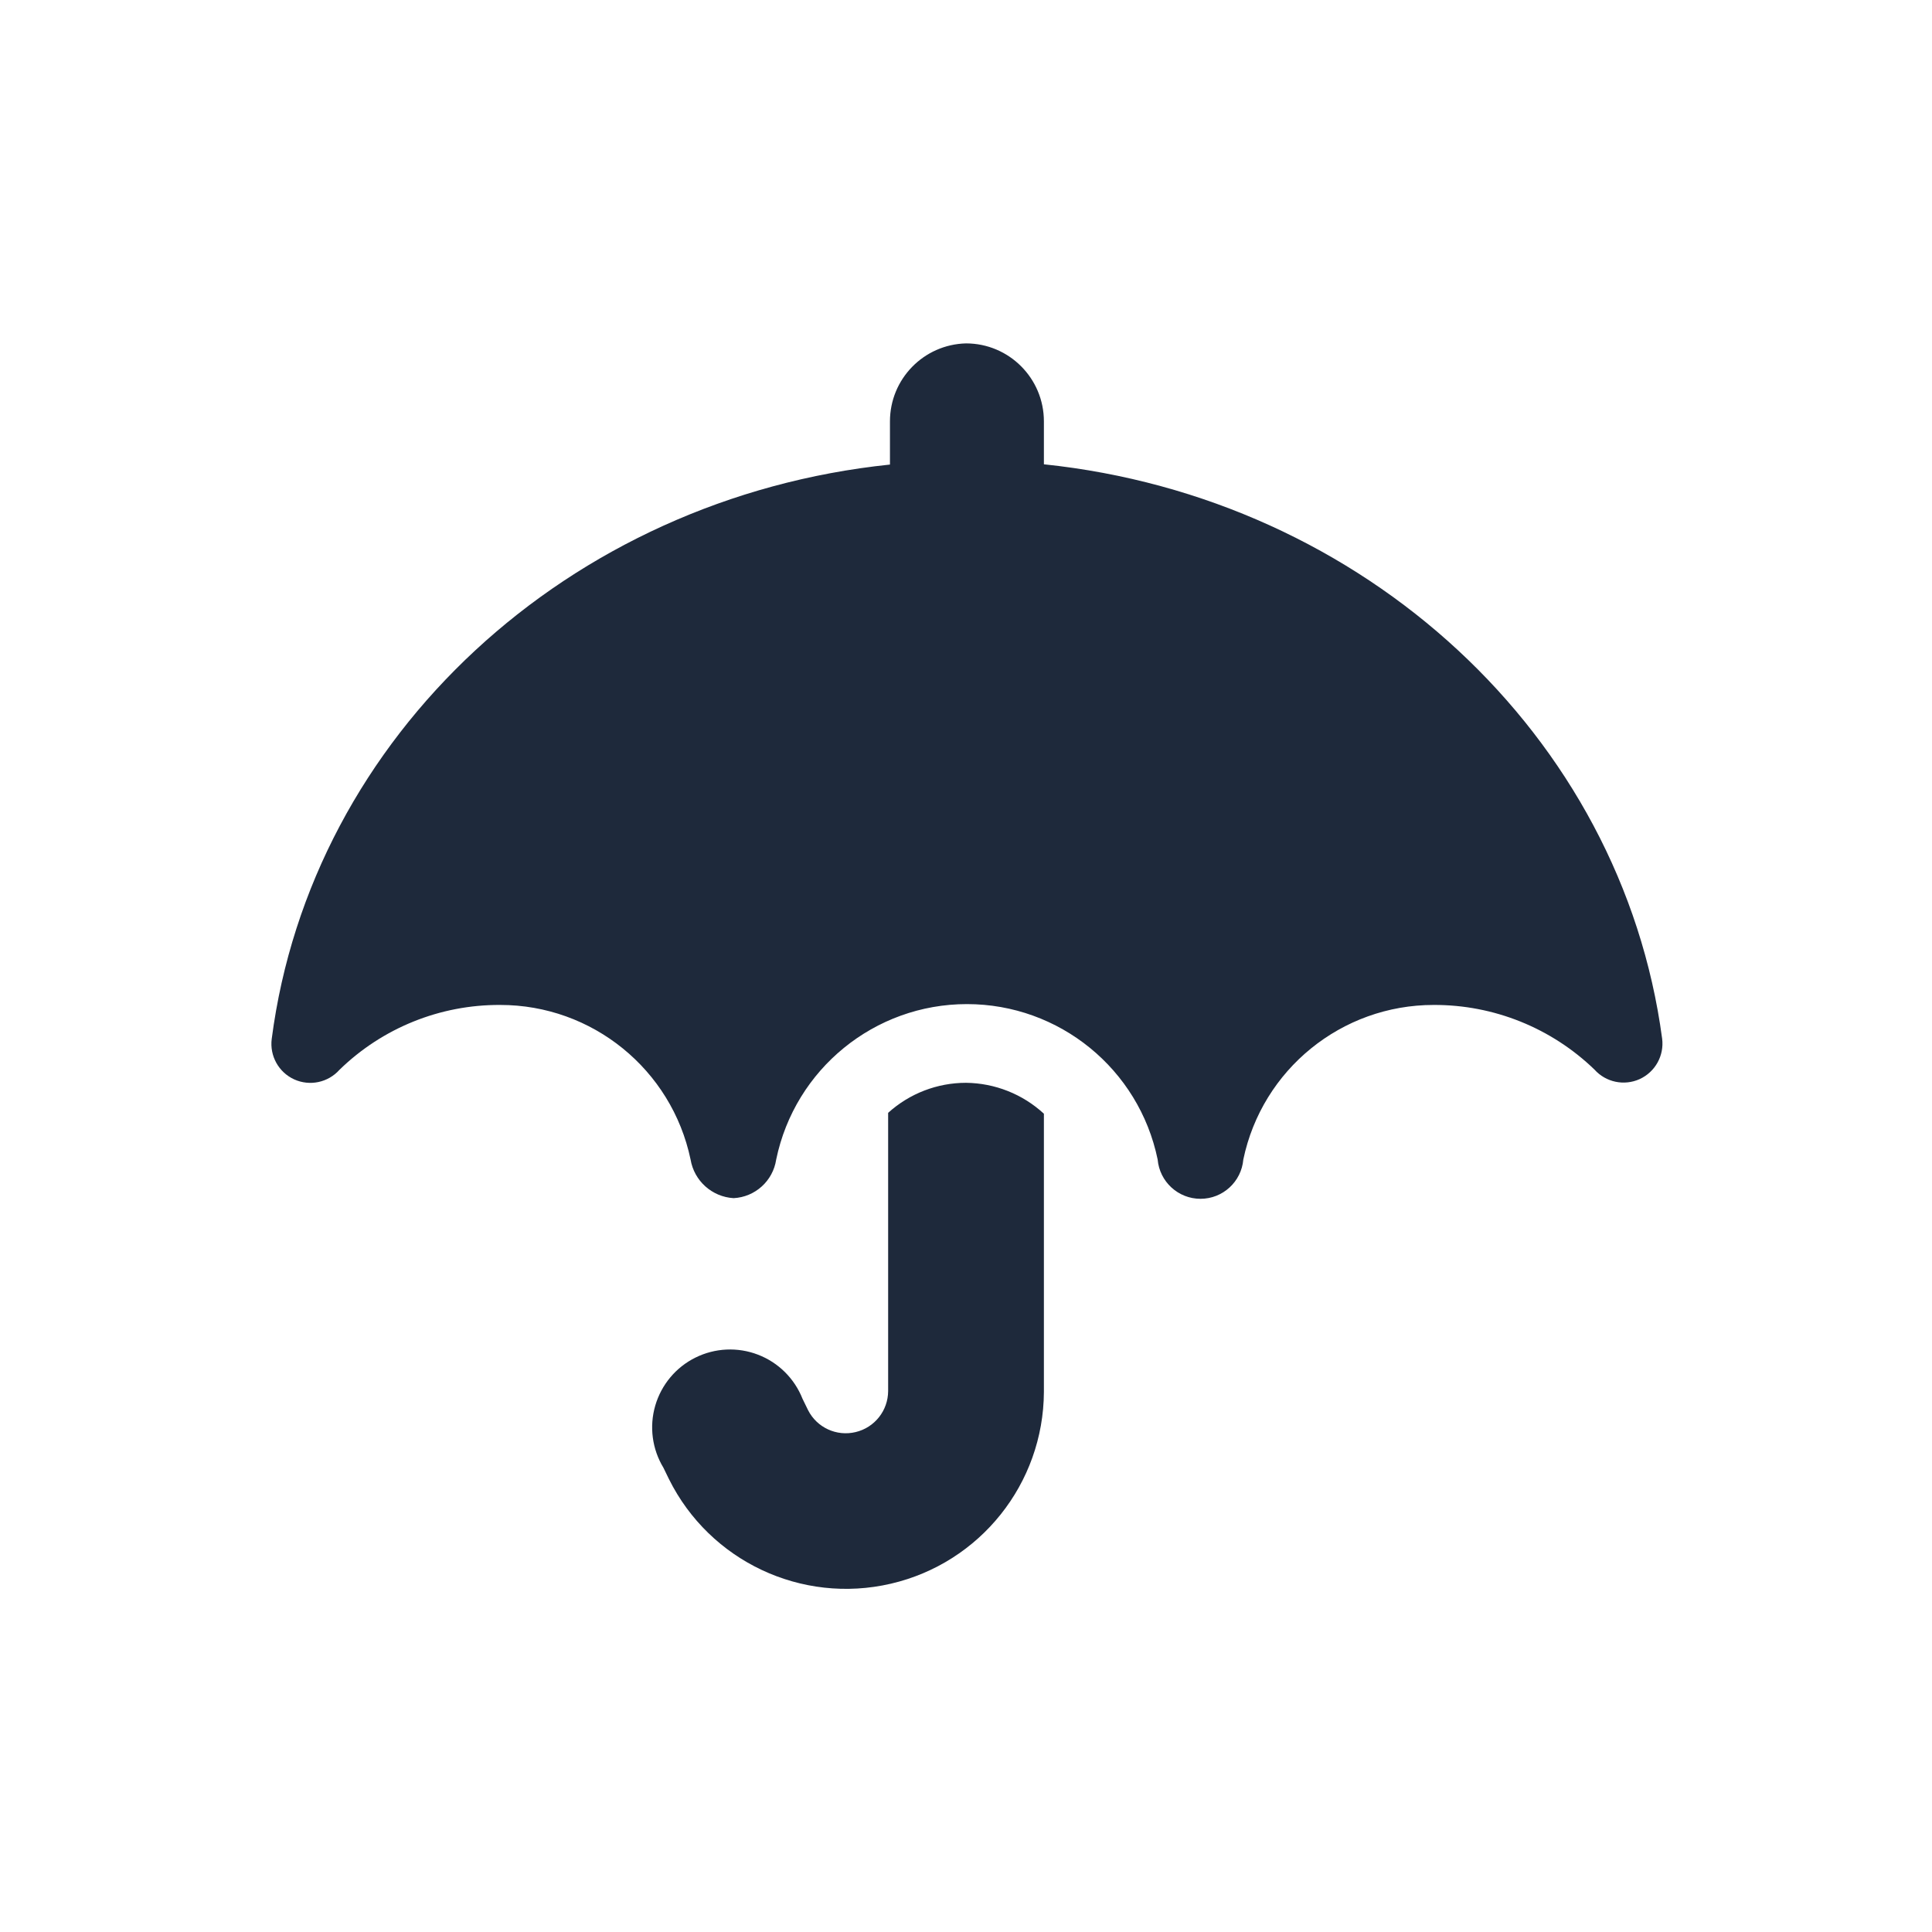 <svg width="50" height="50" viewBox="0 0 50 50" fill="none" xmlns="http://www.w3.org/2000/svg">
<path d="M25 8.887C26.114 8.887 27.016 9.791 27.016 10.905V12.016C35.303 12.88 41.967 19.024 43.016 26.88C43.072 27.319 42.837 27.742 42.434 27.927C42.033 28.109 41.558 28.009 41.264 27.68C40.148 26.602 38.656 26.002 37.105 26.008C34.722 26.006 32.664 27.677 32.177 30.008C32.127 30.583 31.646 31.025 31.069 31.025C30.491 31.025 30.01 30.583 29.96 30.008C29.477 27.667 27.416 25.986 25.024 25.986C22.633 25.986 20.572 27.667 20.088 30.008C20.005 30.561 19.544 30.98 18.985 31.008C18.425 30.975 17.964 30.559 17.872 30.008C17.383 27.677 15.327 26.006 12.944 26.008C11.391 26 9.897 26.603 8.785 27.687C8.49 28.017 8.016 28.117 7.613 27.934C7.211 27.75 6.976 27.326 7.032 26.887C8.055 19.031 14.719 12.887 23.032 12.023V10.905C23.032 9.809 23.905 8.914 25.001 8.887L25 8.887ZM25 28.023C25.748 28.031 26.467 28.316 27.016 28.823V36.023C27.005 38.395 25.366 40.45 23.055 40.986C20.745 41.523 18.369 40.403 17.313 38.28L17.169 37.984C16.877 37.502 16.8 36.919 16.958 36.377C17.116 35.836 17.492 35.384 17.999 35.134C18.503 34.884 19.091 34.856 19.617 35.059C20.144 35.261 20.561 35.675 20.769 36.2L20.913 36.495C21.142 36.947 21.652 37.181 22.144 37.062C22.636 36.945 22.983 36.506 22.985 36V28.8C23.538 28.3 24.255 28.023 25 28.023Z" fill="#1E293B"/>
</svg>
